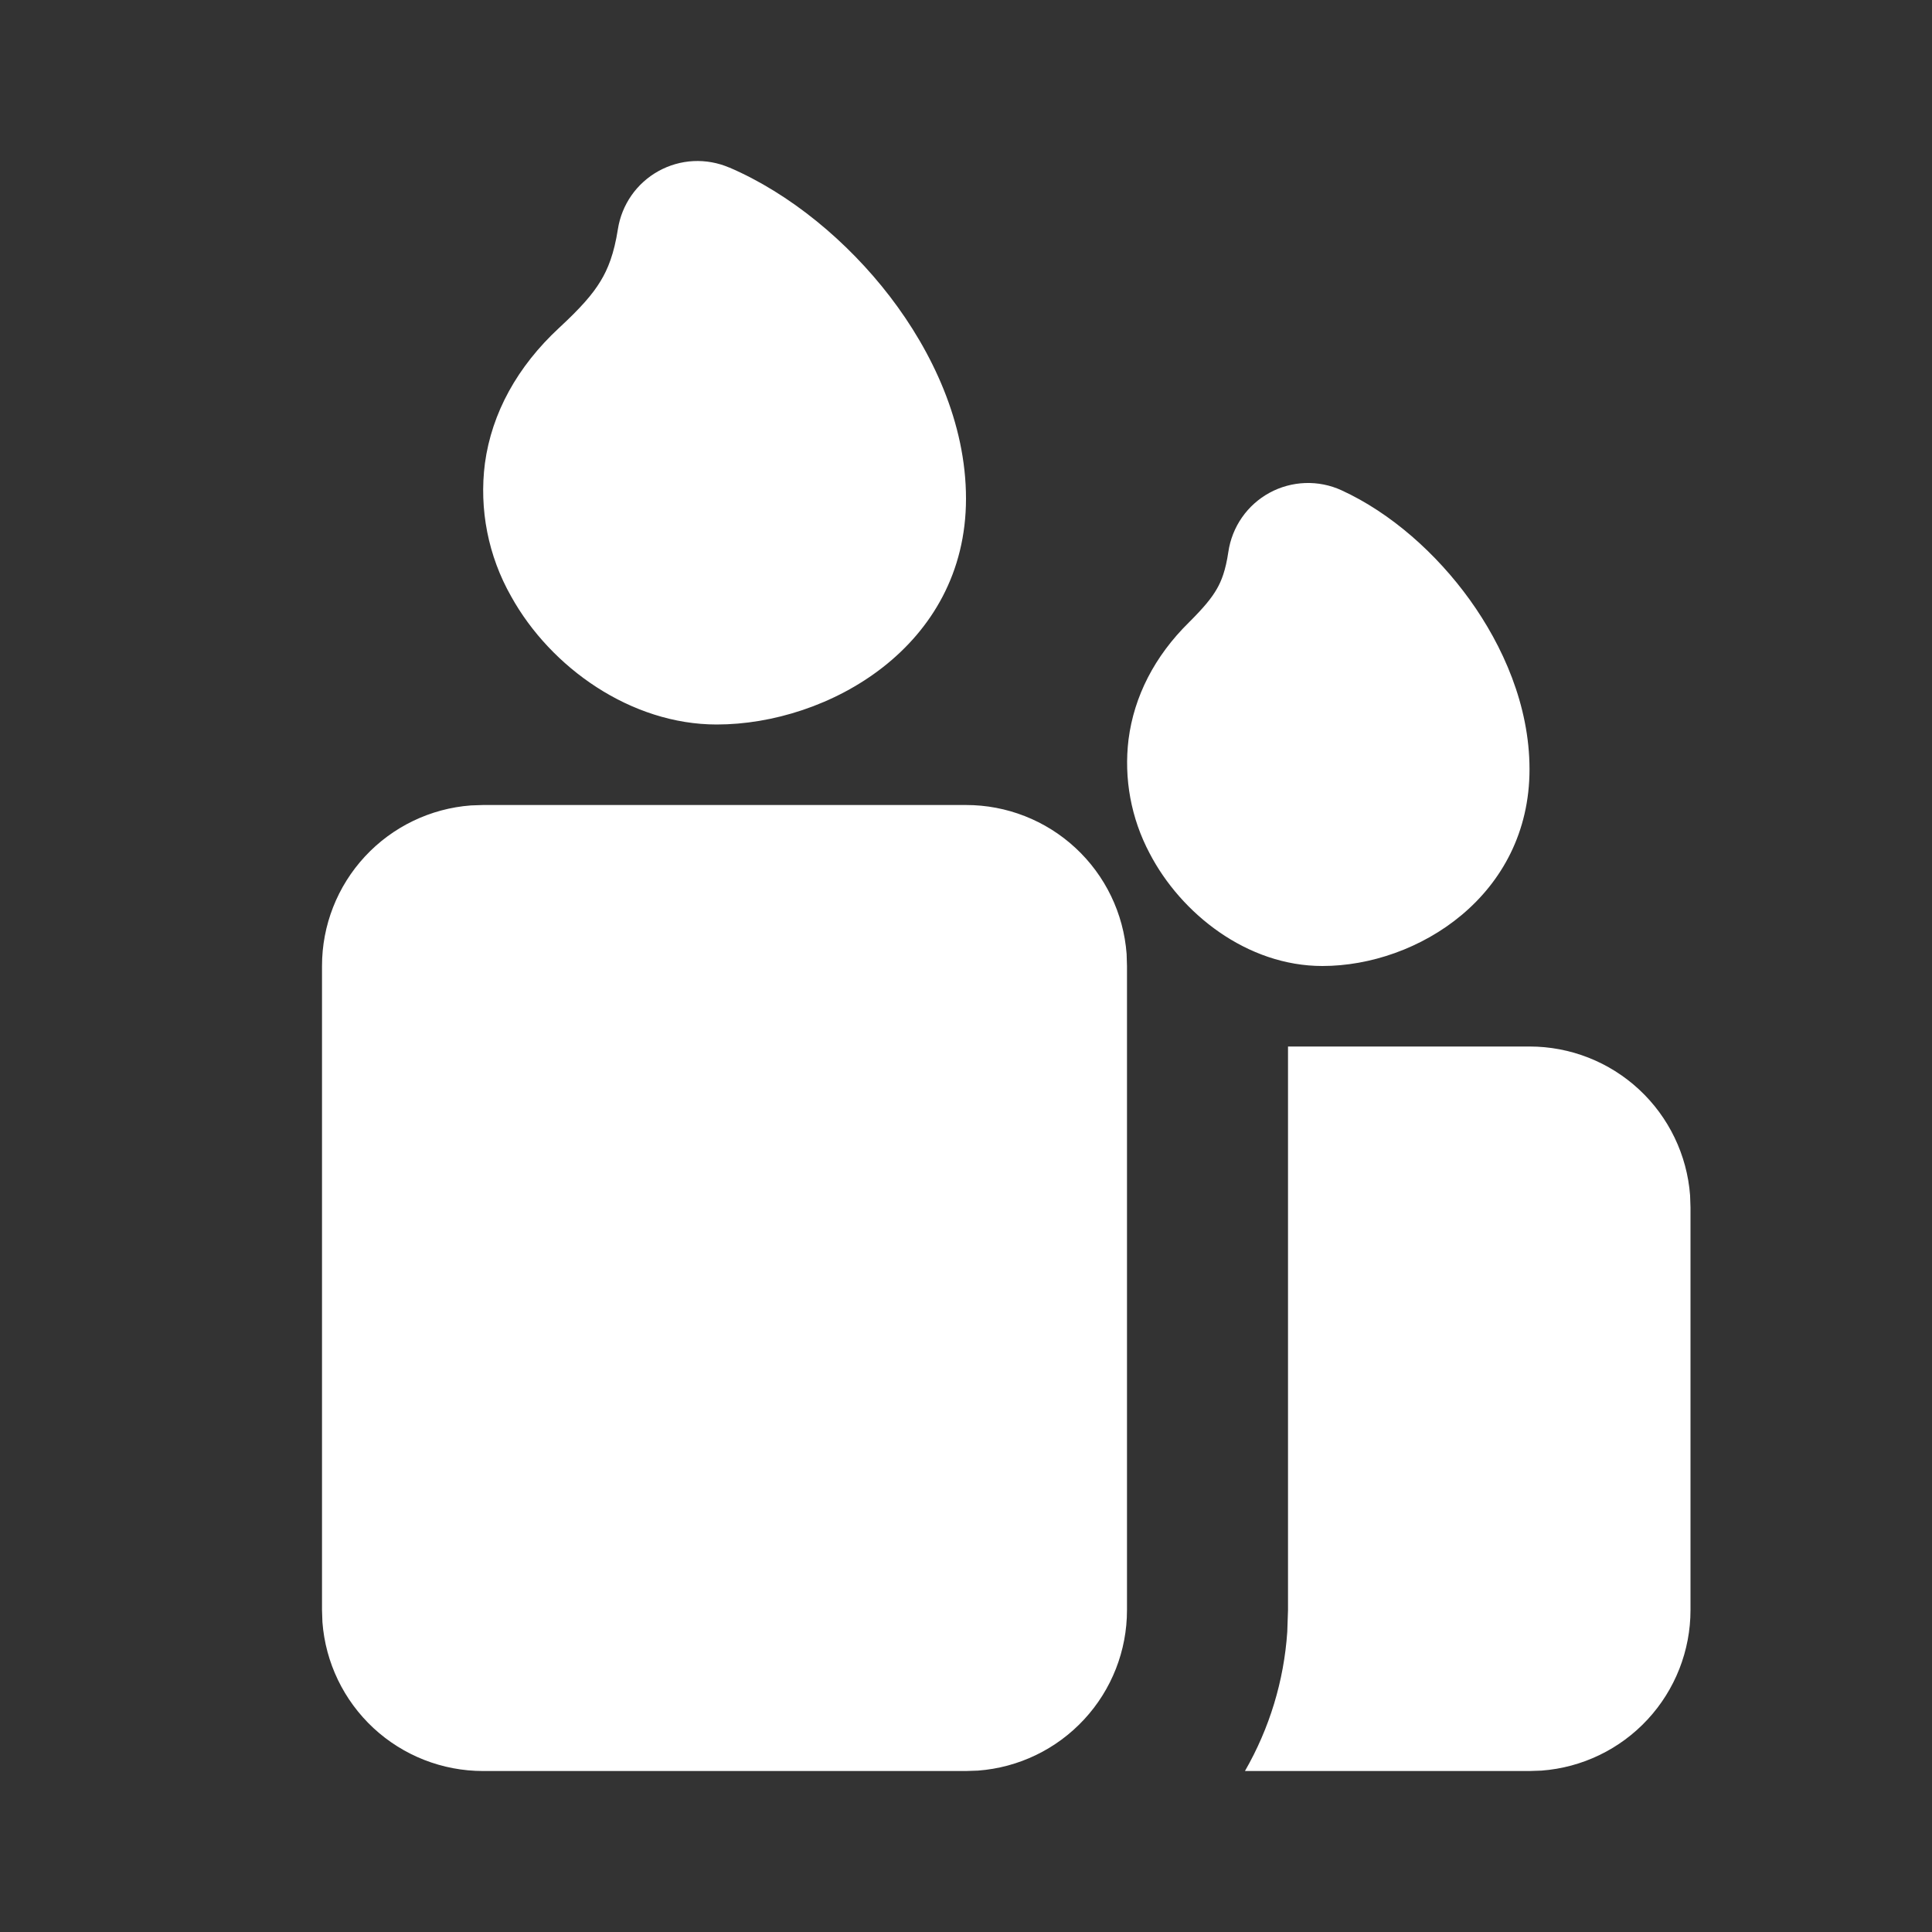 <?xml version="1.0" encoding="utf-8"?>
<svg width="52" height="52" viewBox="0 0 52 52" fill="none" xmlns="http://www.w3.org/2000/svg">
<rect x="0" y="0" width="52" height="52" fill="#333333" stroke="none"/>
<g clip-path="url(#clip0_1227_8651)">
<path d="M26 21.667C27.093 21.666 28.146 22.079 28.948 22.823C29.75 23.566 30.241 24.585 30.323 25.675L30.333 26V43.334C30.334 44.427 29.921 45.48 29.177 46.281C28.434 47.083 27.415 47.574 26.325 47.656L26 47.667H13C11.907 47.667 10.854 47.254 10.052 46.511C9.251 45.767 8.76 44.749 8.678 43.658L8.667 43.334V26C8.666 24.907 9.079 23.854 9.823 23.052C10.566 22.251 11.585 21.76 12.675 21.678L13 21.667H26ZM41.167 28.167C42.26 28.166 43.313 28.579 44.115 29.323C44.916 30.066 45.407 31.085 45.489 32.175L45.5 32.5V43.334C45.5 44.427 45.087 45.48 44.344 46.281C43.601 47.083 42.582 47.574 41.492 47.656L41.167 47.667H33.508C34.168 46.521 34.558 45.24 34.647 43.921L34.667 43.334V28.167H41.167ZM36.105 13.195C37.438 13.806 38.664 14.9 39.557 16.14C40.445 17.375 41.167 18.982 41.167 20.705C41.167 24.1 38.162 26 35.592 26C33.566 26 31.787 24.592 30.942 22.967C30.443 22.026 30.245 20.956 30.375 19.899C30.524 18.744 31.074 17.665 31.995 16.757C32.409 16.346 32.619 16.085 32.754 15.847C32.875 15.637 32.988 15.353 33.061 14.855C33.11 14.522 33.235 14.205 33.427 13.929C33.619 13.652 33.873 13.425 34.168 13.264C34.464 13.103 34.792 13.013 35.129 13.001C35.465 12.989 35.799 13.055 36.105 13.195ZM19.626 4.507C21.257 5.207 22.806 6.489 23.95 7.978C25.086 9.458 26 11.377 26 13.421C26 17.407 22.284 19.5 19.29 19.5C16.987 19.5 14.824 17.975 13.758 16.053C13.14 14.966 12.892 13.707 13.052 12.467C13.236 11.12 13.921 9.869 15.05 8.823C15.624 8.292 15.947 7.926 16.163 7.568C16.363 7.241 16.527 6.832 16.631 6.166C16.682 5.84 16.807 5.53 16.996 5.259C17.185 4.989 17.434 4.765 17.723 4.605C18.012 4.445 18.333 4.353 18.663 4.336C18.993 4.32 19.322 4.379 19.626 4.509" fill="white"/>
</g>
<defs>
<clipPath id="clip0_1227_8651">
<rect width="52" height="52" fill="white"/>
</clipPath>
</defs>
</svg>
